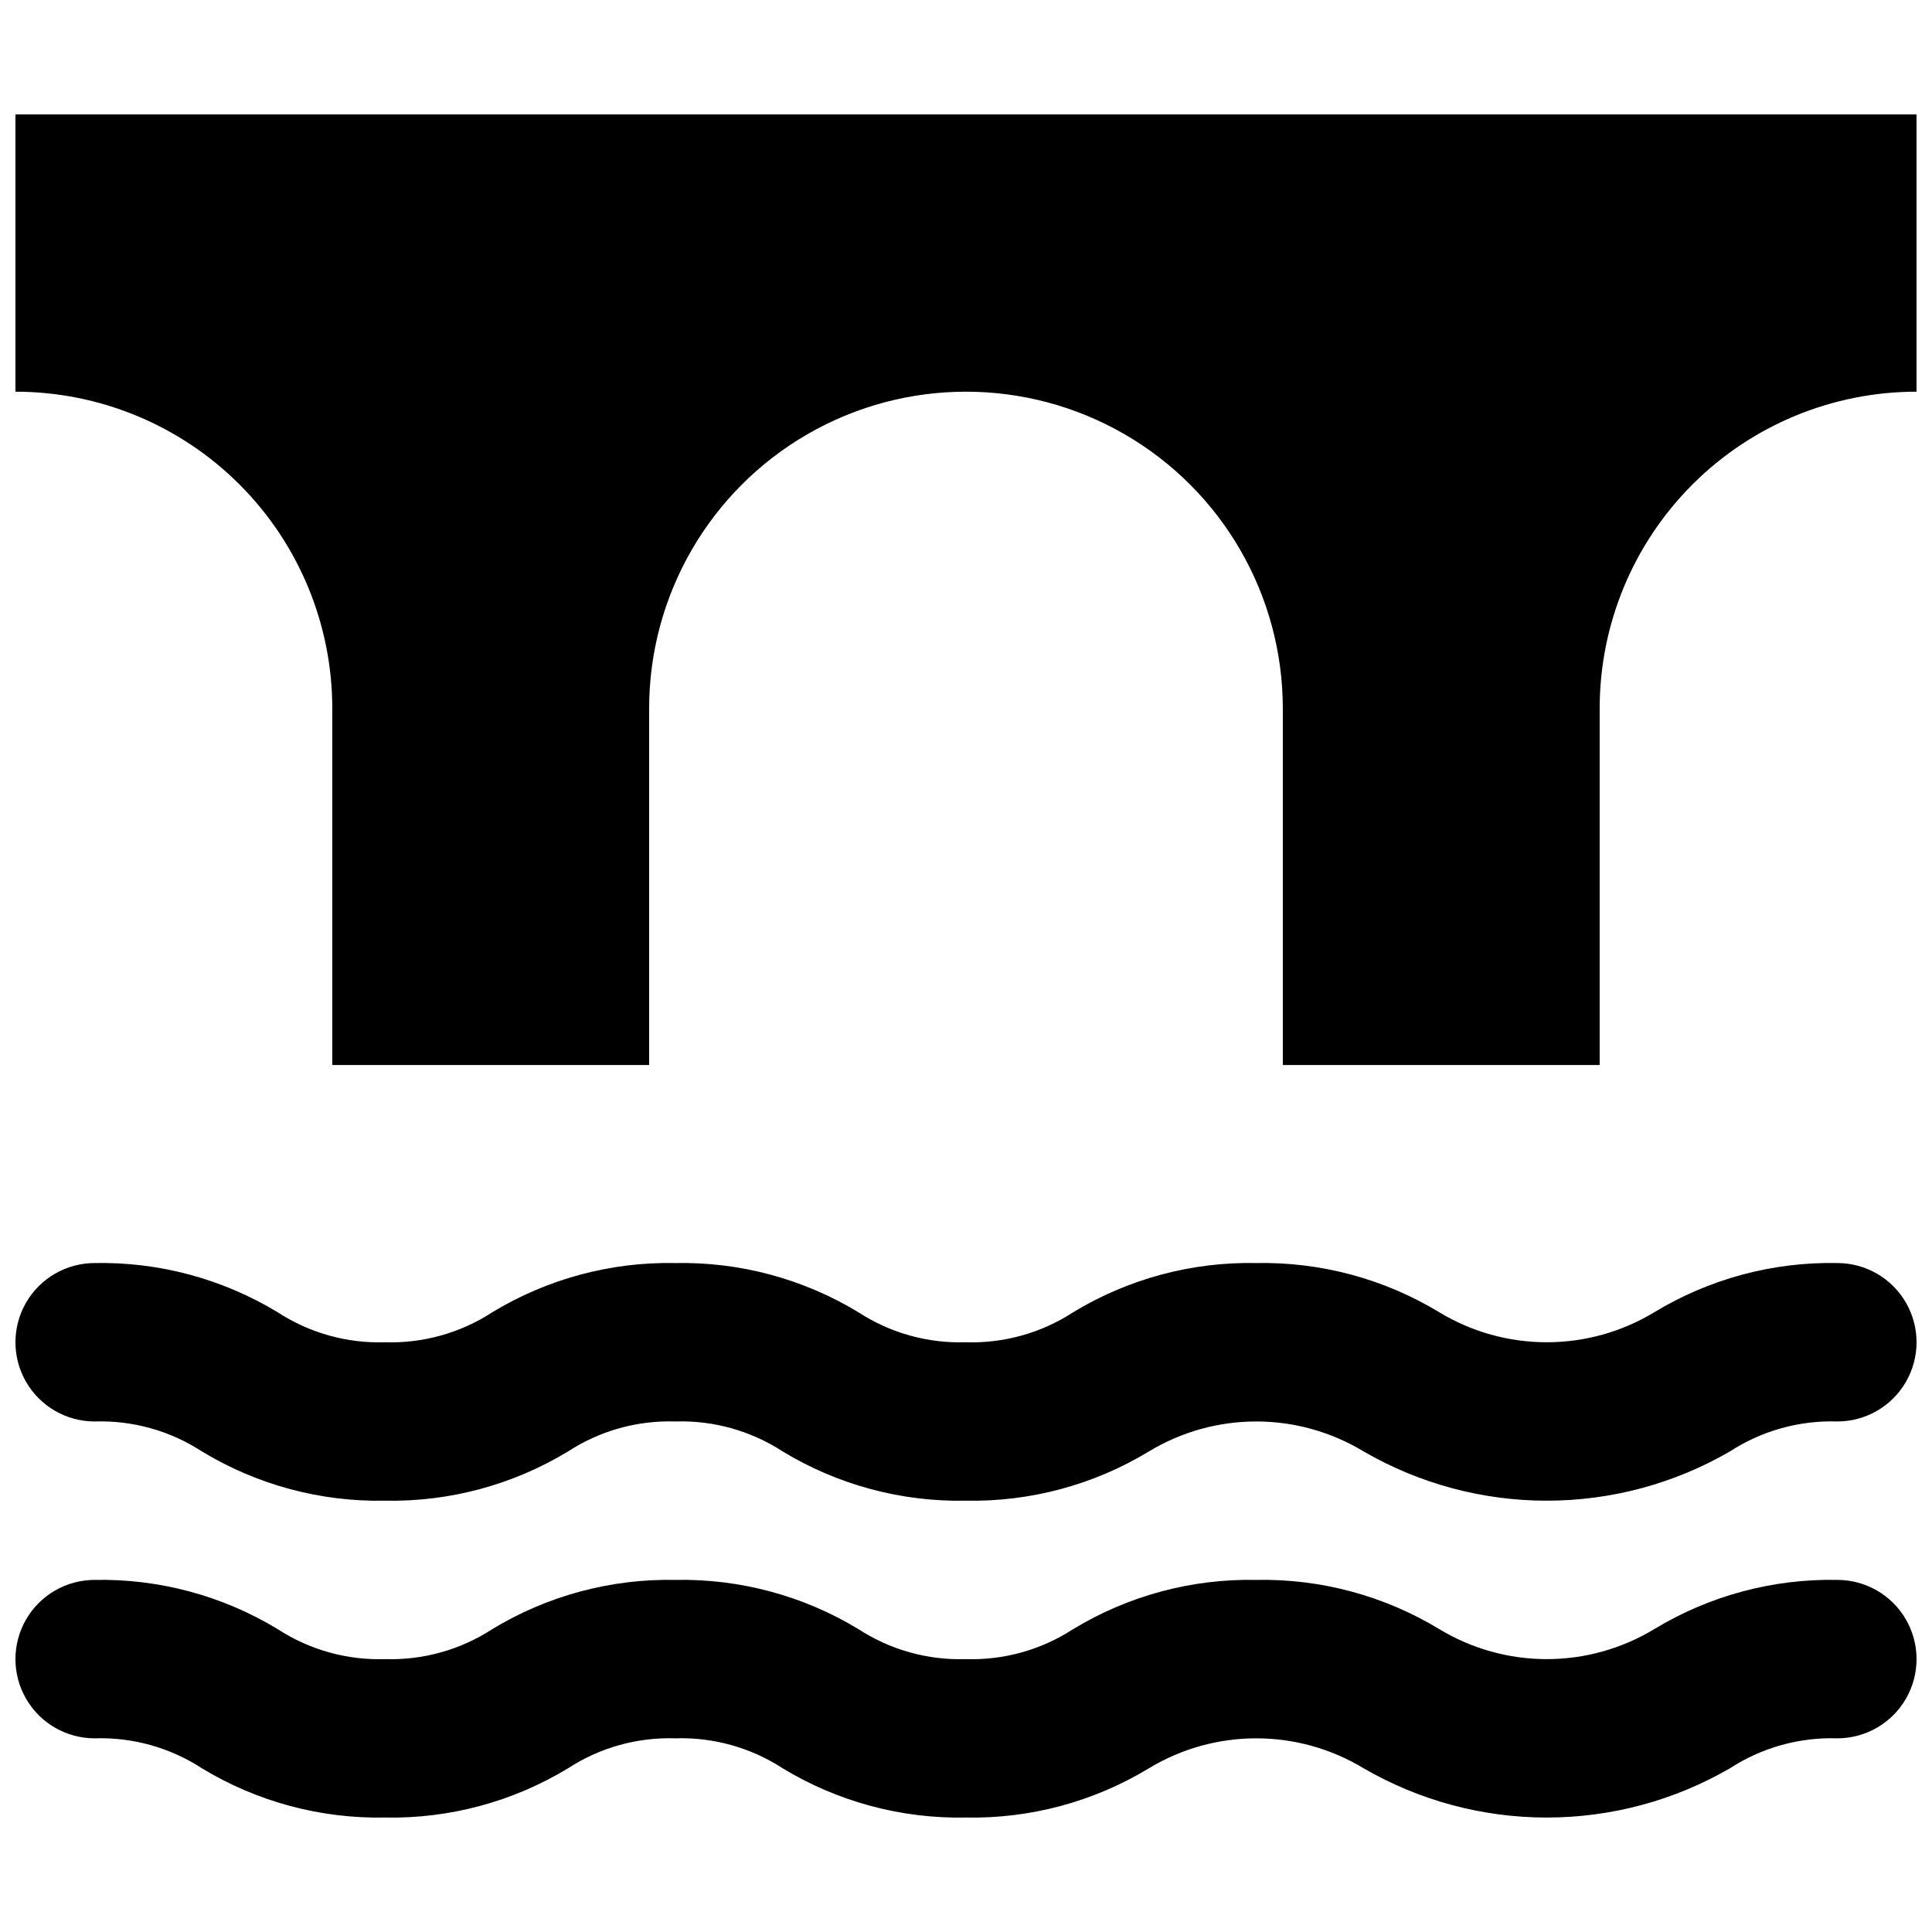 <?xml version="1.0" encoding="UTF-8"?>
<!-- Uploaded to: ICON Repo, www.iconrepo.com, Generator: ICON Repo Mixer Tools -->
<svg width="800px" height="800px" version="1.1" viewBox="144 144 512 512" xmlns="http://www.w3.org/2000/svg">
 <defs>
  <clipPath id="c">
   <path d="m148.09 562h503.81v64h-503.81z"/>
  </clipPath>
  <clipPath id="b">
   <path d="m148.09 478h503.81v64h-503.81z"/>
  </clipPath>
  <clipPath id="a">
   <path d="m148.09 174h503.81v253h-503.81z"/>
  </clipPath>
 </defs>
 <g>
  <g clip-path="url(#c)">
   <path d="m630.91 562.69c-17.09-0.34-33.93 4.188-48.543 13.059-8.586 5.191-18.426 7.934-28.461 7.934-10.031 0-19.871-2.742-28.457-7.934-14.617-8.871-31.461-13.402-48.555-13.059-17.086-0.34-33.918 4.188-48.523 13.059-8.441 5.488-18.359 8.254-28.422 7.934-10.066 0.32-19.992-2.445-28.438-7.934-14.613-8.871-31.449-13.398-48.543-13.059-17.09-0.34-33.922 4.191-48.531 13.059-8.441 5.488-18.363 8.254-28.426 7.934-10.055 0.32-19.969-2.449-28.402-7.934-14.609-8.867-31.438-13.395-48.523-13.059-7.5 0-14.43 4-18.18 10.496s-3.75 14.496 0 20.992c3.75 6.496 10.68 10.496 18.18 10.496 10.059-0.32 19.977 2.445 28.414 7.934 14.605 8.863 31.43 13.391 48.512 13.059 17.09 0.34 33.922-4.191 48.535-13.059 8.441-5.488 18.359-8.258 28.422-7.934 10.066-0.324 19.988 2.445 28.434 7.934 14.617 8.867 31.453 13.398 48.547 13.059 17.086 0.332 33.918-4.195 48.531-13.059 8.578-5.191 18.414-7.934 28.438-7.934 10.027 0 19.863 2.742 28.441 7.934 14.75 8.555 31.496 13.059 48.547 13.059s33.801-4.504 48.551-13.059c8.453-5.488 18.383-8.258 28.453-7.934 7.5 0 14.43-4 18.18-10.496 3.75-6.496 3.75-14.496 0-20.992s-10.68-10.496-18.18-10.496z"/>
  </g>
  <g clip-path="url(#b)">
   <path d="m630.91 478.72c-17.09-0.34-33.93 4.188-48.543 13.059-8.586 5.191-18.426 7.934-28.461 7.934-10.031 0-19.871-2.742-28.457-7.934-14.617-8.871-31.461-13.398-48.555-13.059-17.086-0.34-33.918 4.188-48.523 13.059-8.441 5.488-18.359 8.258-28.422 7.934-10.066 0.324-19.992-2.445-28.438-7.934-14.613-8.871-31.449-13.398-48.543-13.059-17.09-0.34-33.922 4.191-48.531 13.059-8.441 5.488-18.363 8.258-28.426 7.934-10.055 0.32-19.969-2.449-28.402-7.934-14.609-8.867-31.438-13.395-48.523-13.059-7.5 0-14.43 4-18.18 10.496s-3.75 14.496 0 20.992c3.75 6.496 10.68 10.496 18.18 10.496 10.059-0.32 19.977 2.445 28.414 7.934 14.605 8.863 31.43 13.395 48.512 13.059 17.09 0.34 33.922-4.191 48.535-13.059 8.441-5.488 18.359-8.258 28.422-7.934 10.066-0.324 19.988 2.445 28.434 7.934 14.617 8.871 31.453 13.398 48.547 13.059 17.086 0.332 33.918-4.195 48.531-13.059 8.578-5.191 18.414-7.934 28.438-7.934 10.027 0 19.863 2.742 28.441 7.934 14.75 8.555 31.496 13.059 48.547 13.059s33.801-4.504 48.551-13.059c8.453-5.488 18.383-8.258 28.453-7.934 7.5 0 14.43-4 18.18-10.496 3.75-6.496 3.75-14.496 0-20.992s-10.68-10.496-18.18-10.496z"/>
  </g>
  <g clip-path="url(#a)">
   <path d="m148.09 174.33v73.473c22.273-0.004 43.633 8.84 59.383 24.59 15.746 15.746 24.59 37.109 24.586 59.379v94.465h83.969v-94.465c0-30 16.004-57.719 41.984-72.719s57.988-15 83.969 0c25.977 15 41.98 42.719 41.98 72.719v94.465h83.969v-94.465c-0.004-22.27 8.84-43.633 24.59-59.379 15.746-15.75 37.109-24.594 59.379-24.59v-73.473z"/>
  </g>
 </g>
</svg>